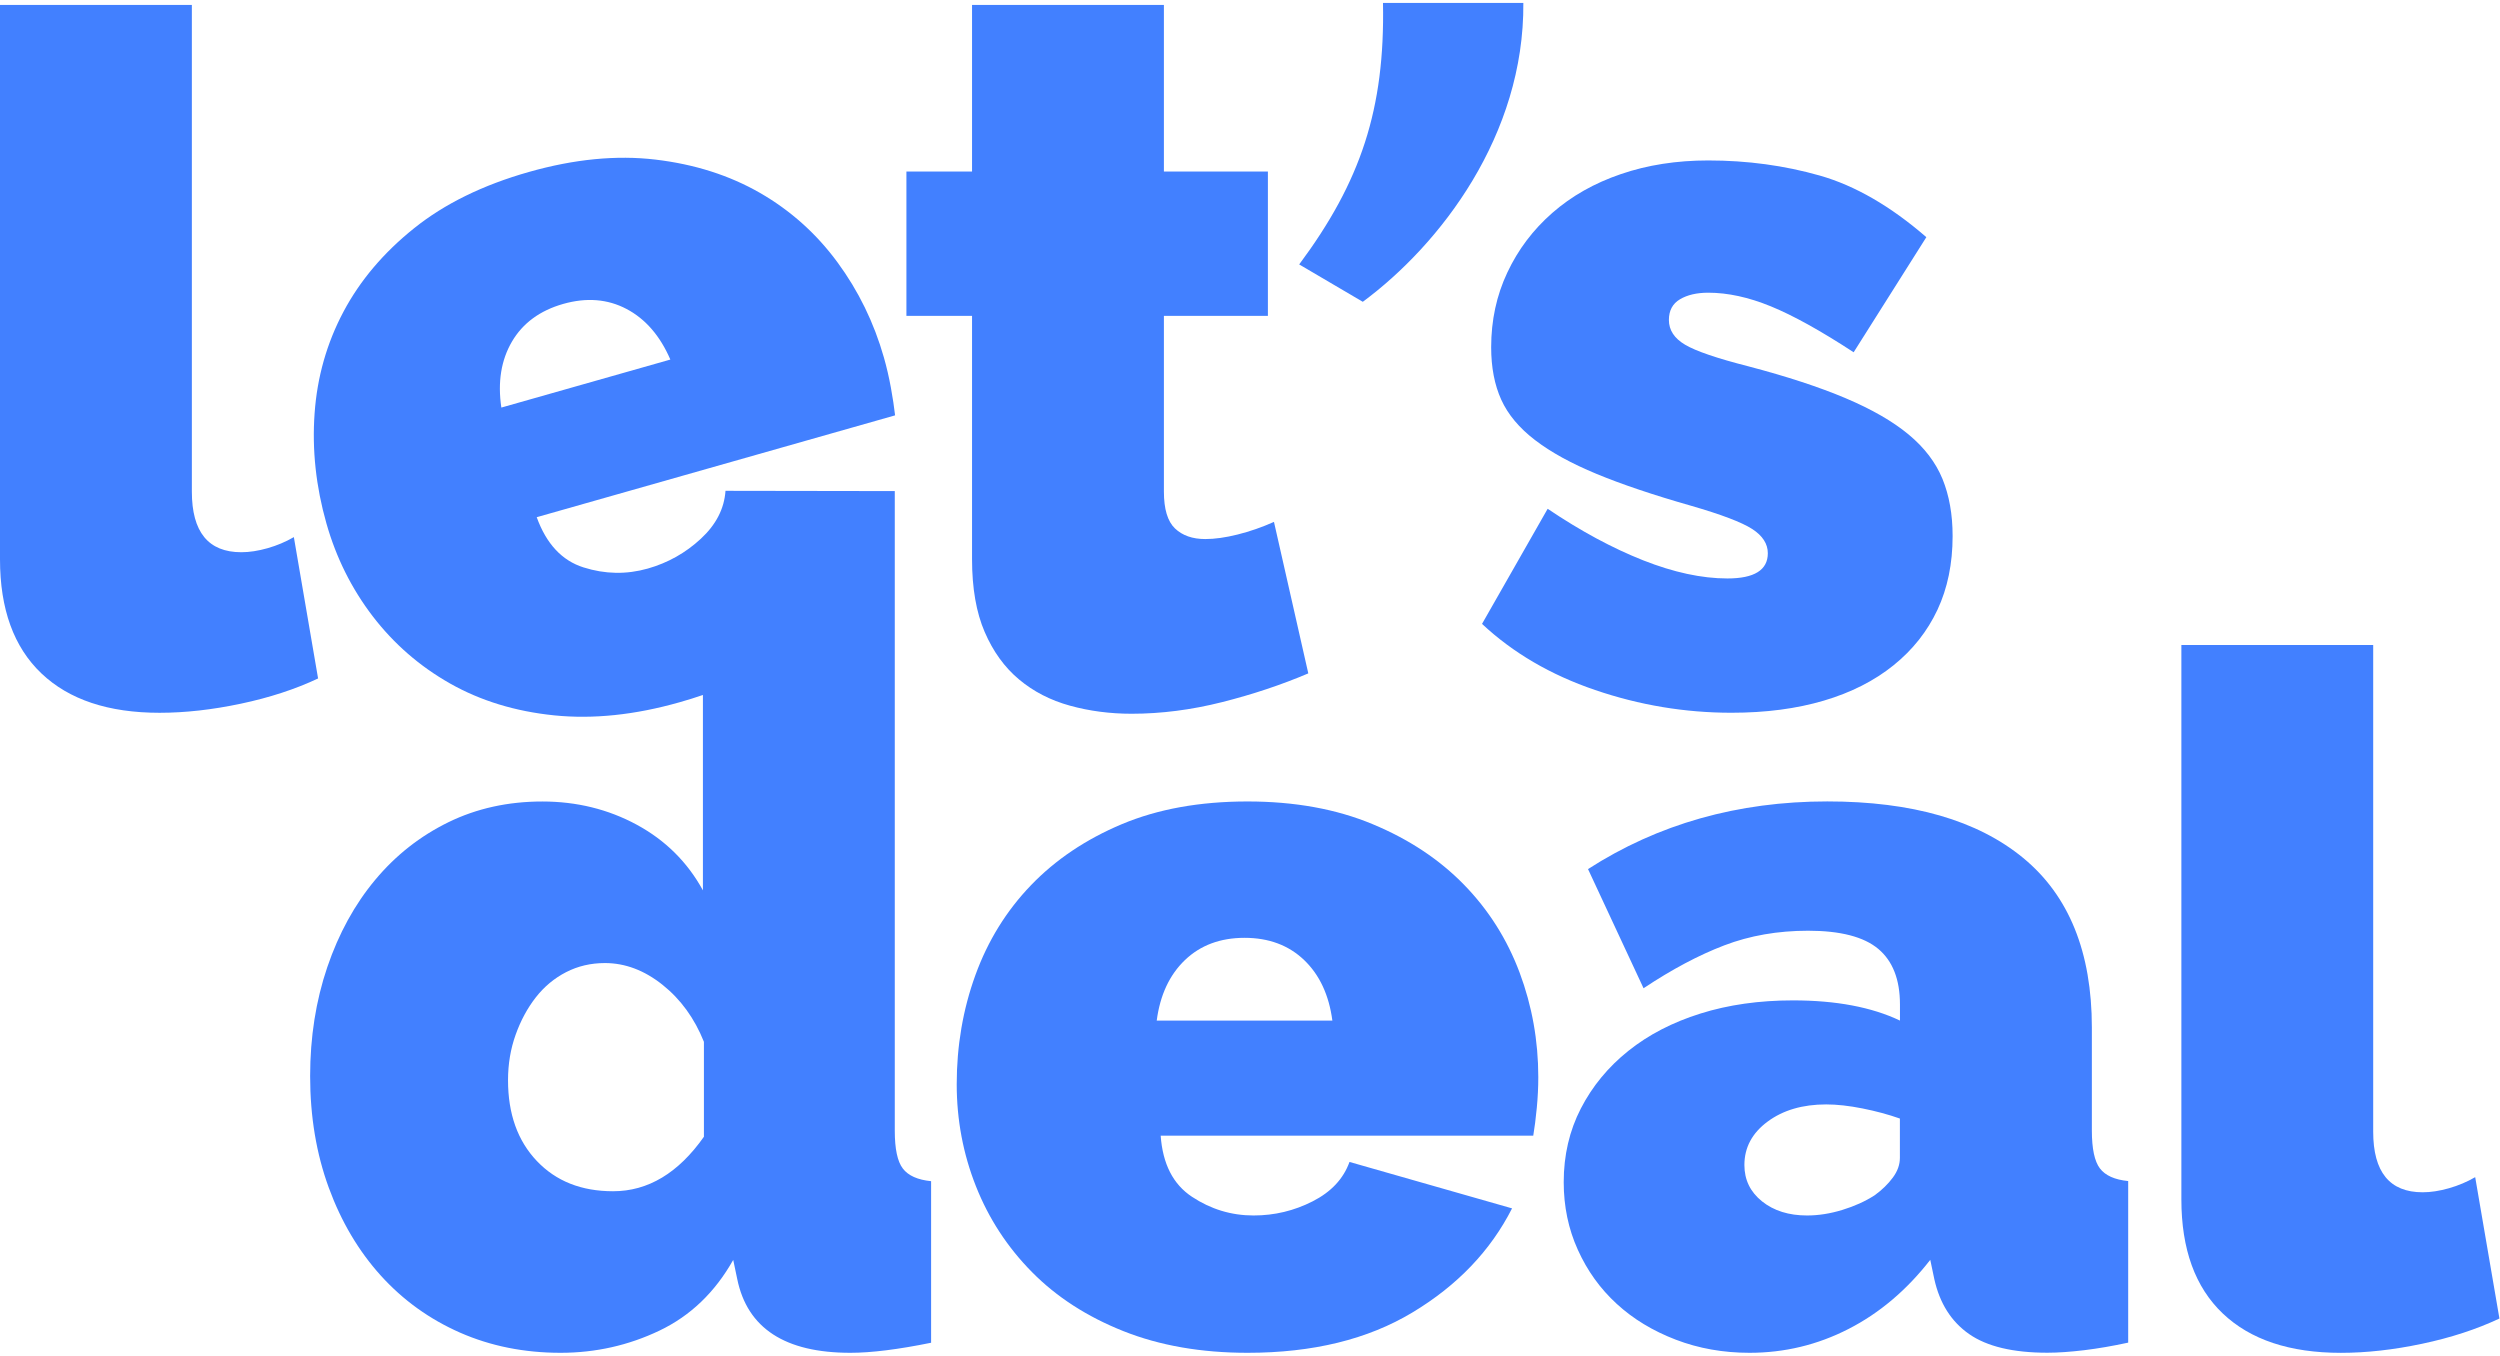 <svg xmlns="http://www.w3.org/2000/svg" width="651" height="353" viewBox="0 0 651 353" fill="none"><path d="M0 1.29H49.96V128.02C49.96 138.54 54.25 143.8 62.84 143.8C64.94 143.8 67.22 143.45 69.68 142.75C72.13 142.05 74.41 141.09 76.52 139.86L82.83 176.67C76.87 179.48 70.16 181.67 62.72 183.24C55.27 184.82 48.21 185.61 41.55 185.61C28.23 185.61 17.97 182.19 10.79 175.36C3.59 168.51 0 158.61 0 145.64V1.29Z" fill="#4280FF"></path><path d="M568.02 167.96H617.98V294.69C617.98 305.21 622.27 310.47 630.86 310.47C632.96 310.47 635.24 310.12 637.7 309.42C640.15 308.72 642.43 307.76 644.54 306.53L650.85 343.34C644.89 346.15 638.18 348.34 630.74 349.91C623.29 351.49 616.23 352.28 609.57 352.28C596.25 352.28 585.99 348.86 578.81 342.03C571.62 335.19 568.03 325.29 568.03 312.32V167.96H568.02Z" fill="#4280FF"></path><path d="M340.68 175.35C333.67 178.33 326.17 180.83 318.2 182.84C310.22 184.85 302.38 185.86 294.67 185.86C289.06 185.86 283.71 185.16 278.63 183.76C273.54 182.36 269.12 180.08 265.35 176.92C261.58 173.77 258.6 169.65 256.41 164.56C254.22 159.48 253.12 153.17 253.12 145.63V82.26H236.03V44.66H253.12V1.28H303.08V44.66H330.16V82.26H303.08V128.01C303.08 132.57 304.04 135.77 305.97 137.61C307.9 139.45 310.53 140.37 313.86 140.37C316.31 140.37 319.12 139.98 322.27 139.19C325.43 138.4 328.58 137.31 331.74 135.9L340.68 175.35Z" fill="#4280FF"></path><path d="M338.31 68.86C354.35 47.3 360.66 28.37 360.13 0.76H396.68C396.94 35.2 375.12 63.6 354.87 78.59L338.31 68.86Z" fill="#4280FF"></path><path d="M450.86 185.6C438.77 185.6 426.93 183.63 415.37 179.68C403.8 175.74 393.98 170 385.92 162.46L403.01 132.49C411.6 138.28 419.88 142.74 427.86 145.9C435.84 149.05 443.15 150.63 449.82 150.63C456.83 150.63 460.34 148.44 460.34 144.06C460.34 141.61 458.98 139.5 456.27 137.75C453.55 136 448.25 133.98 440.36 131.7C430.54 128.9 422.35 126.14 415.78 123.42C409.21 120.7 403.86 117.77 399.74 114.61C395.62 111.46 392.68 107.95 390.93 104.09C389.18 100.24 388.3 95.68 388.3 90.42C388.3 83.41 389.7 76.92 392.51 70.96C395.31 65 399.21 59.83 404.21 55.45C409.21 51.07 415.16 47.69 422.09 45.33C429.01 42.96 436.59 41.78 444.83 41.78C454.99 41.78 464.68 43.1 473.88 45.72C483.08 48.35 492.33 53.7 501.62 61.76L482.69 91.73C474.1 86.12 466.91 82.13 461.13 79.77C455.34 77.4 449.91 76.22 444.83 76.22C441.85 76.22 439.39 76.79 437.47 77.93C435.54 79.07 434.58 80.87 434.58 83.32C434.58 85.95 435.98 88.1 438.79 89.76C441.59 91.43 447.11 93.31 455.35 95.41C465.34 98.04 473.76 100.8 480.59 103.69C487.43 106.58 492.9 109.74 497.02 113.16C501.14 116.58 504.07 120.44 505.83 124.73C507.58 129.03 508.46 133.98 508.46 139.59C508.46 146.78 507.14 153.18 504.52 158.78C501.89 164.39 498.08 169.21 493.08 173.24C488.08 177.27 482.04 180.34 474.94 182.44C467.82 184.55 459.8 185.6 450.86 185.6Z" fill="#4280FF"></path><path d="M232.95 127.88L188.92 127.81C188.6 132.46 186.46 136.63 182.49 140.3C178.52 143.98 173.93 146.56 168.7 148.05C163.14 149.63 157.55 149.53 151.94 147.75C146.34 145.98 142.27 141.62 139.76 134.68L233.08 108.16C232.84 106.04 232.48 103.64 231.99 100.95C231.5 98.27 230.9 95.66 230.18 93.13C227.59 84.02 223.55 75.74 218.06 68.28C212.57 60.82 205.85 54.81 197.9 50.23C189.94 45.66 180.88 42.77 170.7 41.56C160.51 40.35 149.52 41.43 137.72 44.78C125.74 48.18 115.79 53.06 107.85 59.42C99.9 65.78 93.76 73.03 89.43 81.19C85.1 89.35 82.59 98.17 81.92 107.65C81.24 117.14 82.27 126.69 85 136.3C87.54 145.24 91.56 153.29 97.06 160.48C102.57 167.66 109.28 173.5 117.21 177.99C125.14 182.48 134.17 185.24 144.3 186.28C154.44 187.31 165.32 186.18 176.96 182.87C179.04 182.28 181.07 181.65 183.04 180.97V231.85C179.01 224.49 173.27 218.8 165.82 214.76C158.37 210.73 150.17 208.71 141.23 208.71C132.29 208.71 124.14 210.51 116.78 214.1C109.42 217.7 103.06 222.69 97.72 229.09C92.37 235.49 88.21 243.07 85.23 251.83C82.25 260.6 80.76 270.07 80.76 280.23C80.76 290.75 82.38 300.44 85.62 309.29C88.86 318.14 93.38 325.76 99.16 332.16C104.95 338.56 111.83 343.51 119.8 347.02C127.78 350.52 136.5 352.27 145.97 352.27C155.08 352.27 163.67 350.34 171.73 346.49C179.79 342.64 186.19 336.5 190.93 328.08L191.98 333.08C194.61 345.88 204.42 352.27 221.43 352.27C226.86 352.27 233.87 351.4 242.46 349.65V307.58C238.95 307.23 236.5 306.13 235.1 304.29C233.69 302.45 233 299.16 233 294.43V127.88H232.95ZM133.32 88.94C136.14 84.14 140.59 80.87 146.66 79.14C152.73 77.42 158.23 77.86 163.16 80.46C168.1 83.07 171.89 87.46 174.56 93.63L130.55 106.13C129.57 99.49 130.49 93.76 133.32 88.94ZM183.3 296.01C176.64 305.47 168.75 310.2 159.64 310.2C151.4 310.2 144.78 307.58 139.79 302.32C134.79 297.06 132.29 290.05 132.29 281.28C132.29 277.08 132.95 273.13 134.27 269.45C135.58 265.77 137.33 262.53 139.52 259.72C141.71 256.92 144.34 254.73 147.41 253.15C150.48 251.57 153.85 250.78 157.53 250.78C162.79 250.78 167.79 252.67 172.52 256.44C177.25 260.21 180.85 265.16 183.3 271.29V296.01Z" fill="#4280FF"></path><path d="M324.86 352.27C312.77 352.27 301.99 350.39 292.52 346.62C283.05 342.85 275.12 337.73 268.72 331.24C262.32 324.76 257.46 317.31 254.13 308.89C250.8 300.48 249.13 291.63 249.13 282.33C249.13 272.34 250.75 262.87 253.99 253.93C257.23 244.99 262.05 237.19 268.45 230.53C274.85 223.87 282.73 218.57 292.11 214.62C301.49 210.68 312.4 208.7 324.85 208.7C337.12 208.7 347.99 210.67 357.45 214.62C366.92 218.56 374.84 223.82 381.25 230.4C387.65 236.97 392.46 244.6 395.71 253.27C398.95 261.95 400.57 271.02 400.57 280.48C400.57 283.11 400.44 285.78 400.18 288.5C399.92 291.22 399.61 293.63 399.26 295.73H302.24C302.77 303.09 305.48 308.4 310.39 311.64C315.29 314.89 320.64 316.51 326.43 316.51C331.86 316.51 336.99 315.29 341.81 312.83C346.63 310.38 349.83 306.96 351.41 302.57L393.74 314.66C388.13 325.7 379.5 334.73 367.84 341.74C356.19 348.77 341.86 352.27 324.86 352.27ZM346.95 265.77C346.07 259.11 343.62 253.85 339.59 249.99C335.56 246.14 330.39 244.21 324.08 244.21C317.77 244.21 312.6 246.14 308.57 249.99C304.54 253.85 302.08 259.11 301.21 265.77H346.95Z" fill="#4280FF"></path><path d="M455.56 352.27C448.72 352.27 442.32 351.13 436.37 348.85C430.41 346.57 425.28 343.46 420.99 339.52C416.69 335.58 413.32 330.89 410.87 325.45C408.41 320.02 407.19 314.14 407.19 307.83C407.19 300.82 408.68 294.42 411.66 288.64C414.64 282.86 418.76 277.86 424.02 273.65C429.28 269.44 435.54 266.2 442.82 263.92C450.09 261.64 458.11 260.5 466.88 260.5C478.09 260.5 487.39 262.25 494.75 265.76V261.55C494.75 255.07 492.86 250.24 489.1 247.09C485.33 243.94 479.24 242.36 470.83 242.36C462.94 242.36 455.66 243.63 449.01 246.17C442.35 248.71 435.34 252.44 427.98 257.34L413.52 226.31C431.75 214.57 452.52 208.69 475.83 208.69C497.92 208.69 514.92 213.6 526.84 223.41C538.76 233.23 544.72 247.95 544.72 267.58V294.4C544.72 299.13 545.42 302.42 546.82 304.26C548.22 306.1 550.67 307.2 554.18 307.55V349.62C550.15 350.5 546.33 351.15 542.74 351.59C539.15 352.02 535.95 352.25 533.14 352.25C524.2 352.25 517.41 350.63 512.76 347.39C508.11 344.15 505.09 339.37 503.69 333.06L502.64 328.06C496.5 335.95 489.4 341.95 481.34 346.07C473.26 350.21 464.67 352.27 455.56 352.27ZM470.55 316.51C473.53 316.51 476.6 316.03 479.75 315.06C482.9 314.1 485.71 312.83 488.16 311.25C490.09 309.85 491.66 308.32 492.89 306.65C494.12 304.99 494.73 303.28 494.73 301.52V291.27C491.75 290.22 488.51 289.34 485 288.64C481.49 287.94 478.34 287.59 475.54 287.59C469.4 287.59 464.32 289.08 460.29 292.06C456.26 295.04 454.24 298.81 454.24 303.37C454.24 307.23 455.77 310.38 458.84 312.84C461.91 315.29 465.82 316.51 470.55 316.51Z" fill="#4280FF"></path></svg>